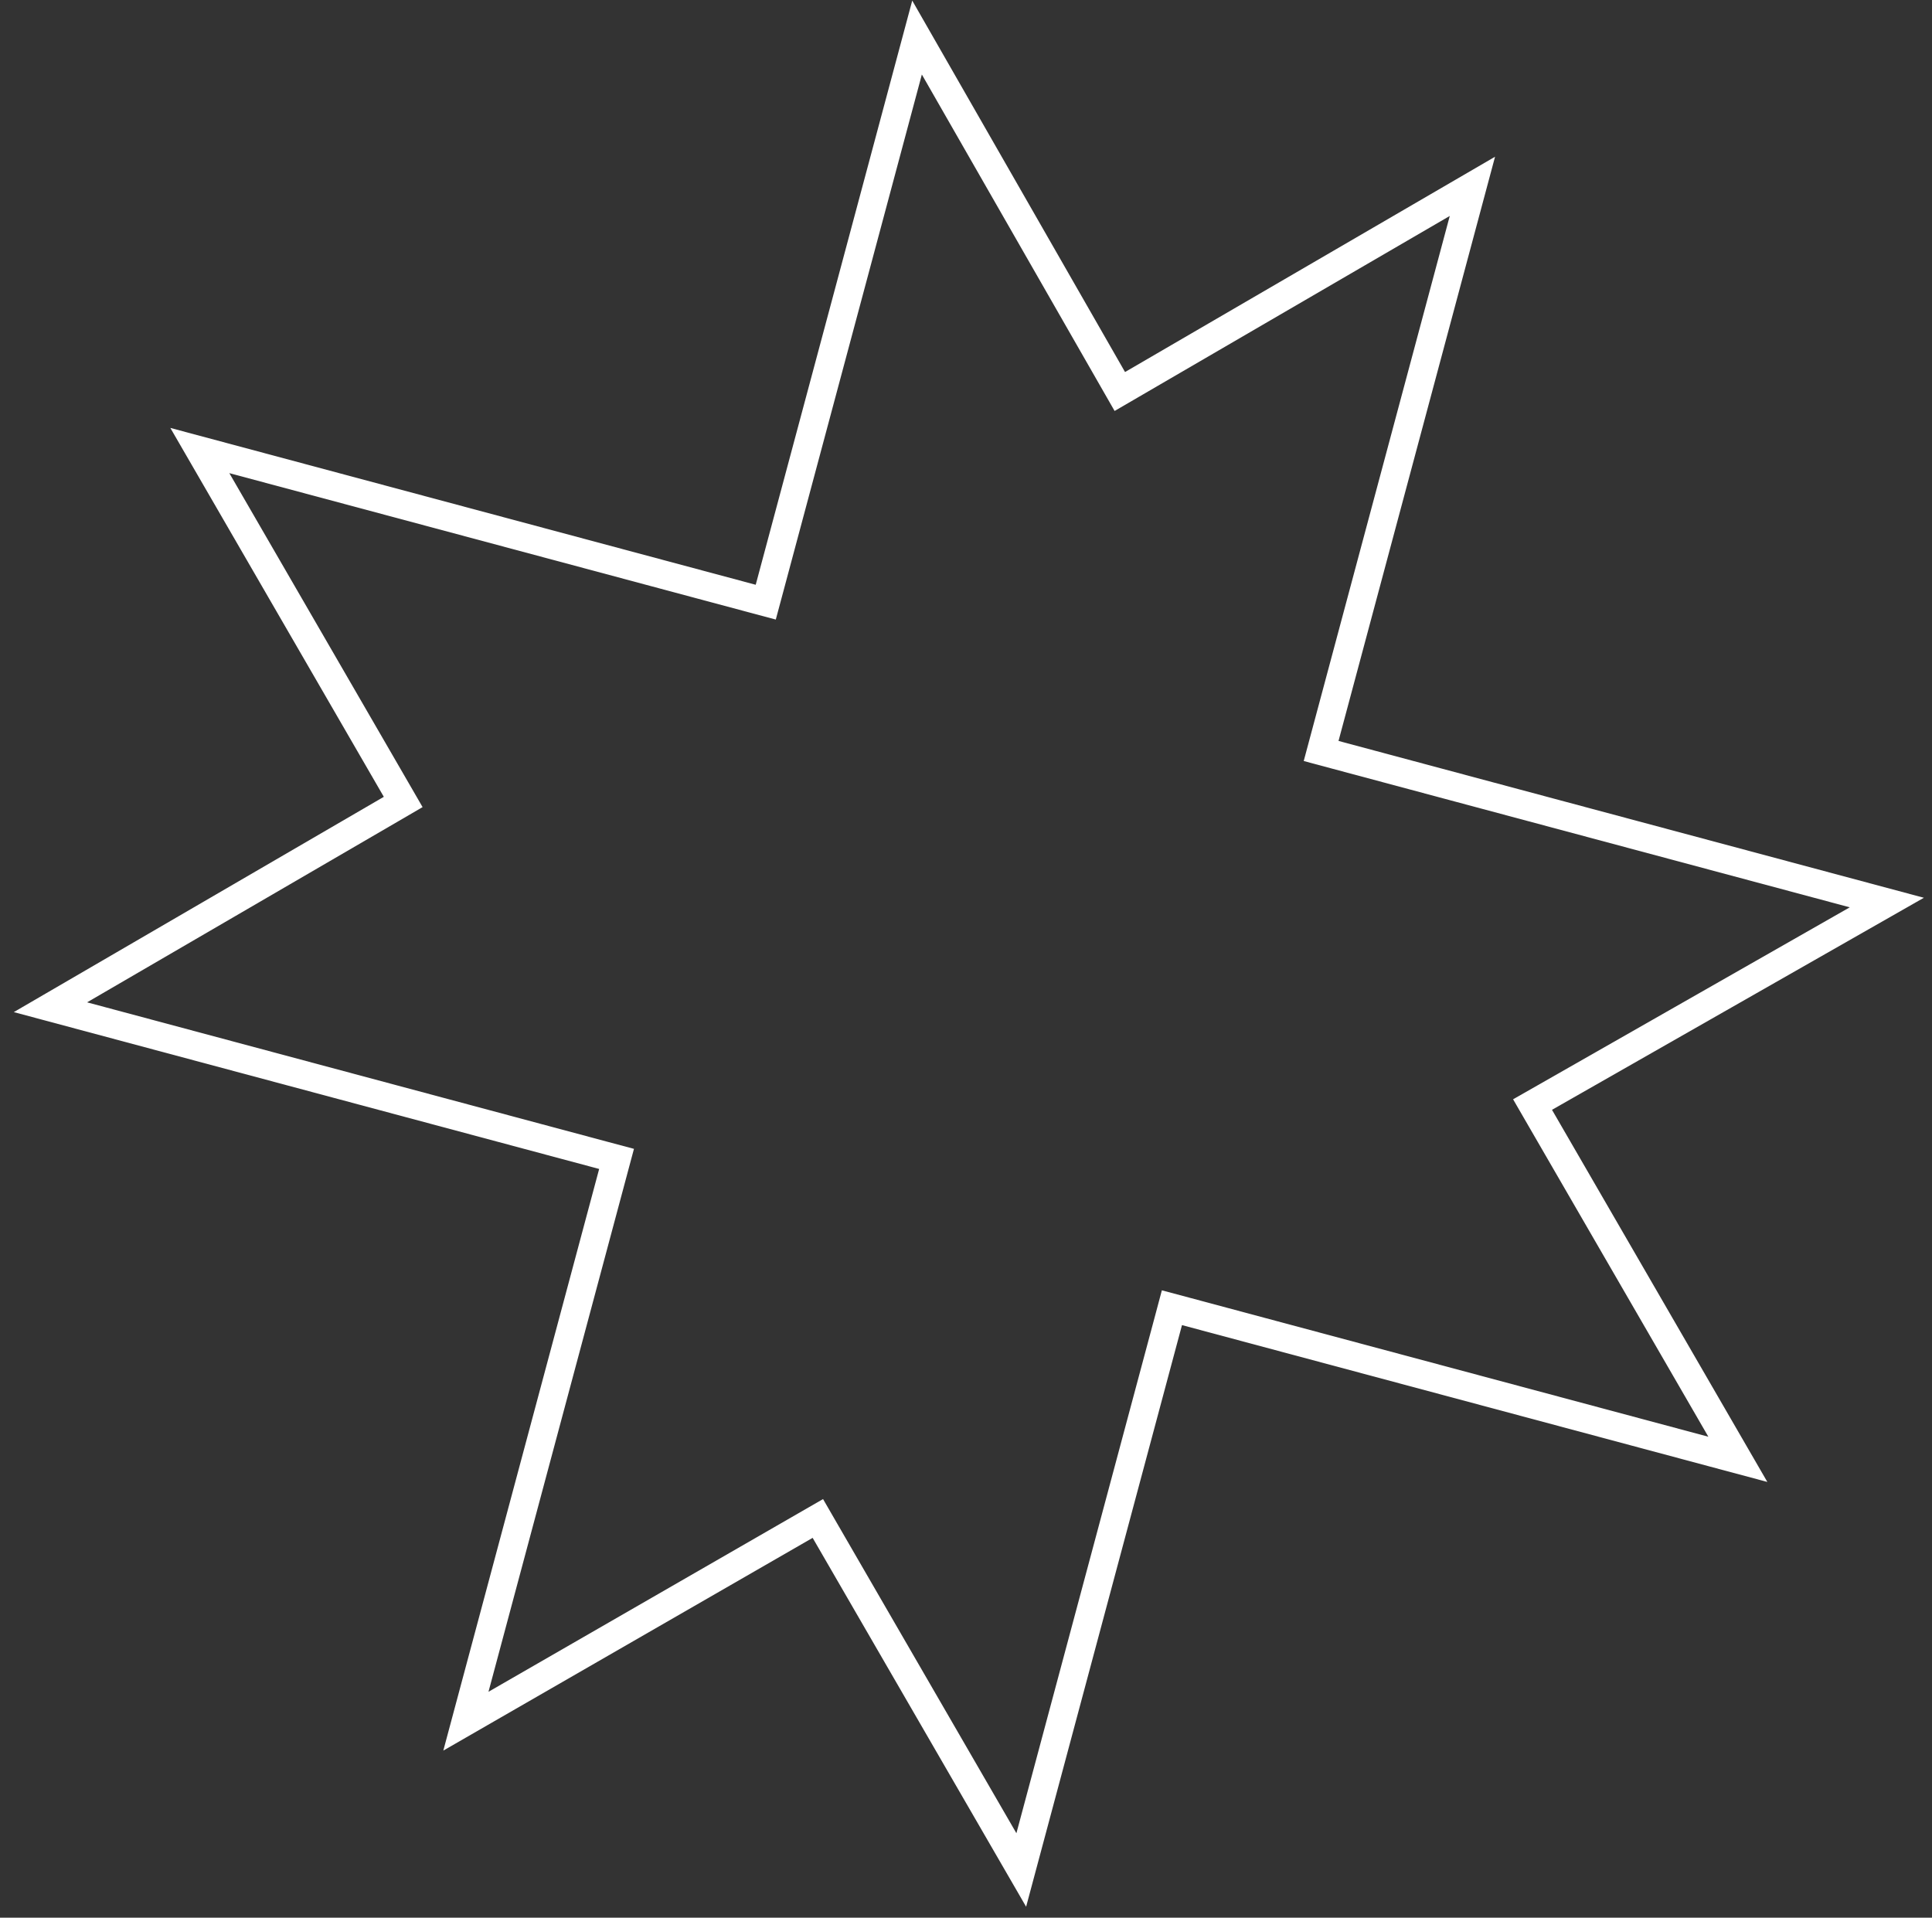 <?xml version="1.0" encoding="UTF-8"?> <svg xmlns="http://www.w3.org/2000/svg" width="136" height="135" viewBox="0 0 136 135" fill="none"><rect x="0" y="0" width="136" height="135" fill="#333333" stroke="none"/> <path d="M78.328 26.687L78.828 27.56L79.698 27.054L103.648 13.118L93.257 51.9L92.998 52.866L93.964 53.125L132.82 63.536L108.755 77.259L107.881 77.757L108.385 78.629L122.333 102.733L83.462 92.317L82.496 92.059L82.238 93.025L71.89 131.641L58.07 107.759L57.571 106.895L56.706 107.393L32.796 121.166L43.143 82.549L43.402 81.583L42.436 81.325L3.551 70.905L27.521 56.958L28.383 56.456L27.884 55.593L14.067 31.716L52.938 42.132L53.904 42.39L54.163 41.425L64.554 2.643L78.328 26.687Z" stroke="white" stroke-width="2"></path> </svg> 